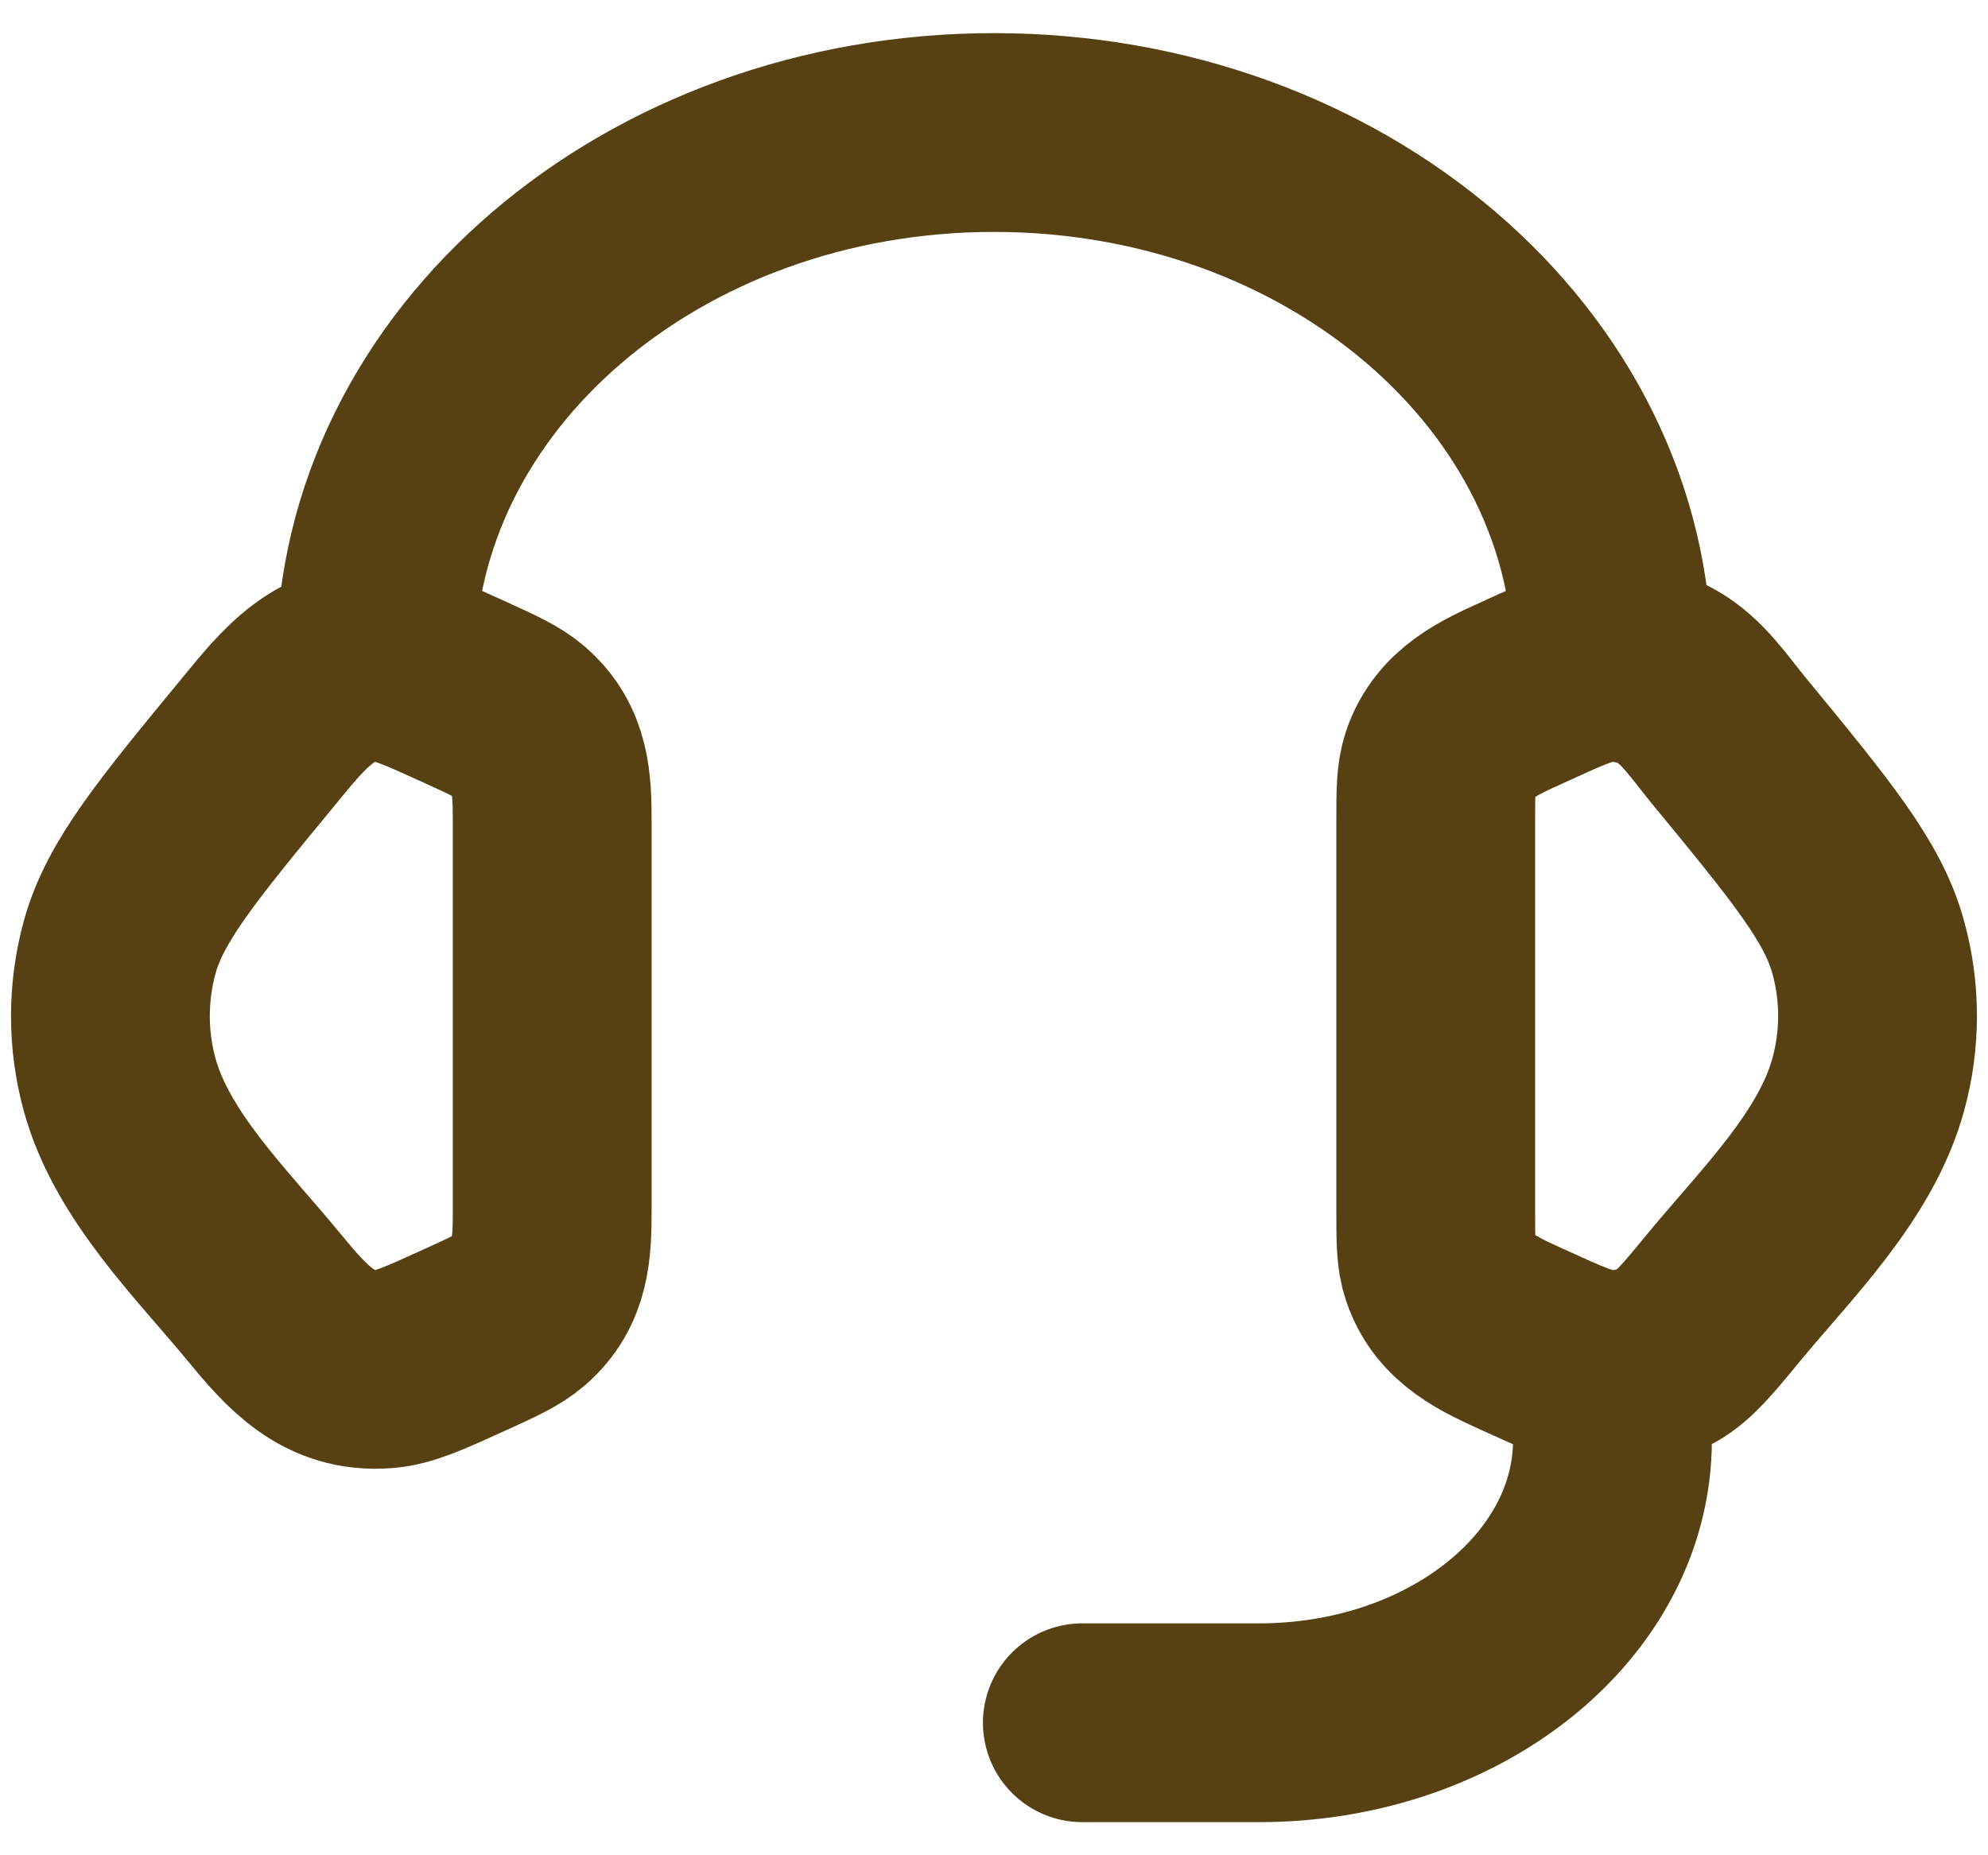 <svg width="30" height="28" viewBox="0 0 30 28" fill="none" xmlns="http://www.w3.org/2000/svg">
<path d="M5.667 10C5.667 5.581 9.845 2 15 2C20.154 2 24.333 5.581 24.333 10M24.333 20.667V21.733C24.333 24.089 21.947 26 19 26H16.333M21.666 12.407C21.666 11.945 21.666 11.715 21.736 11.509C21.937 10.912 22.469 10.681 23.003 10.439C23.6 10.165 23.898 10.029 24.196 10.005C24.532 9.979 24.869 10.051 25.157 10.212C25.538 10.425 25.805 10.833 26.077 11.164C27.334 12.692 27.964 13.456 28.193 14.297C28.38 14.977 28.38 15.689 28.193 16.368C27.858 17.597 26.799 18.627 26.013 19.581C25.612 20.068 25.41 20.312 25.157 20.455C24.864 20.617 24.53 20.689 24.196 20.661C23.898 20.637 23.6 20.501 23.001 20.228C22.468 19.985 21.937 19.755 21.736 19.157C21.666 18.952 21.666 18.721 21.666 18.26V12.407ZM8.333 12.407C8.333 11.825 8.317 11.304 7.848 10.896C7.677 10.748 7.451 10.645 6.999 10.439C6.4 10.167 6.101 10.029 5.804 10.005C4.915 9.933 4.436 10.541 3.924 11.165C2.665 12.692 2.036 13.456 1.805 14.299C1.62 14.976 1.62 15.692 1.805 16.369C2.141 17.597 3.203 18.628 3.987 19.581C4.481 20.181 4.955 20.729 5.804 20.661C6.101 20.637 6.4 20.501 6.999 20.228C7.452 20.023 7.677 19.919 7.848 19.771C8.317 19.363 8.333 18.841 8.333 18.261V12.407Z" stroke="#574112" stroke-width="3" stroke-linecap="round" stroke-linejoin="round"/>
</svg>

